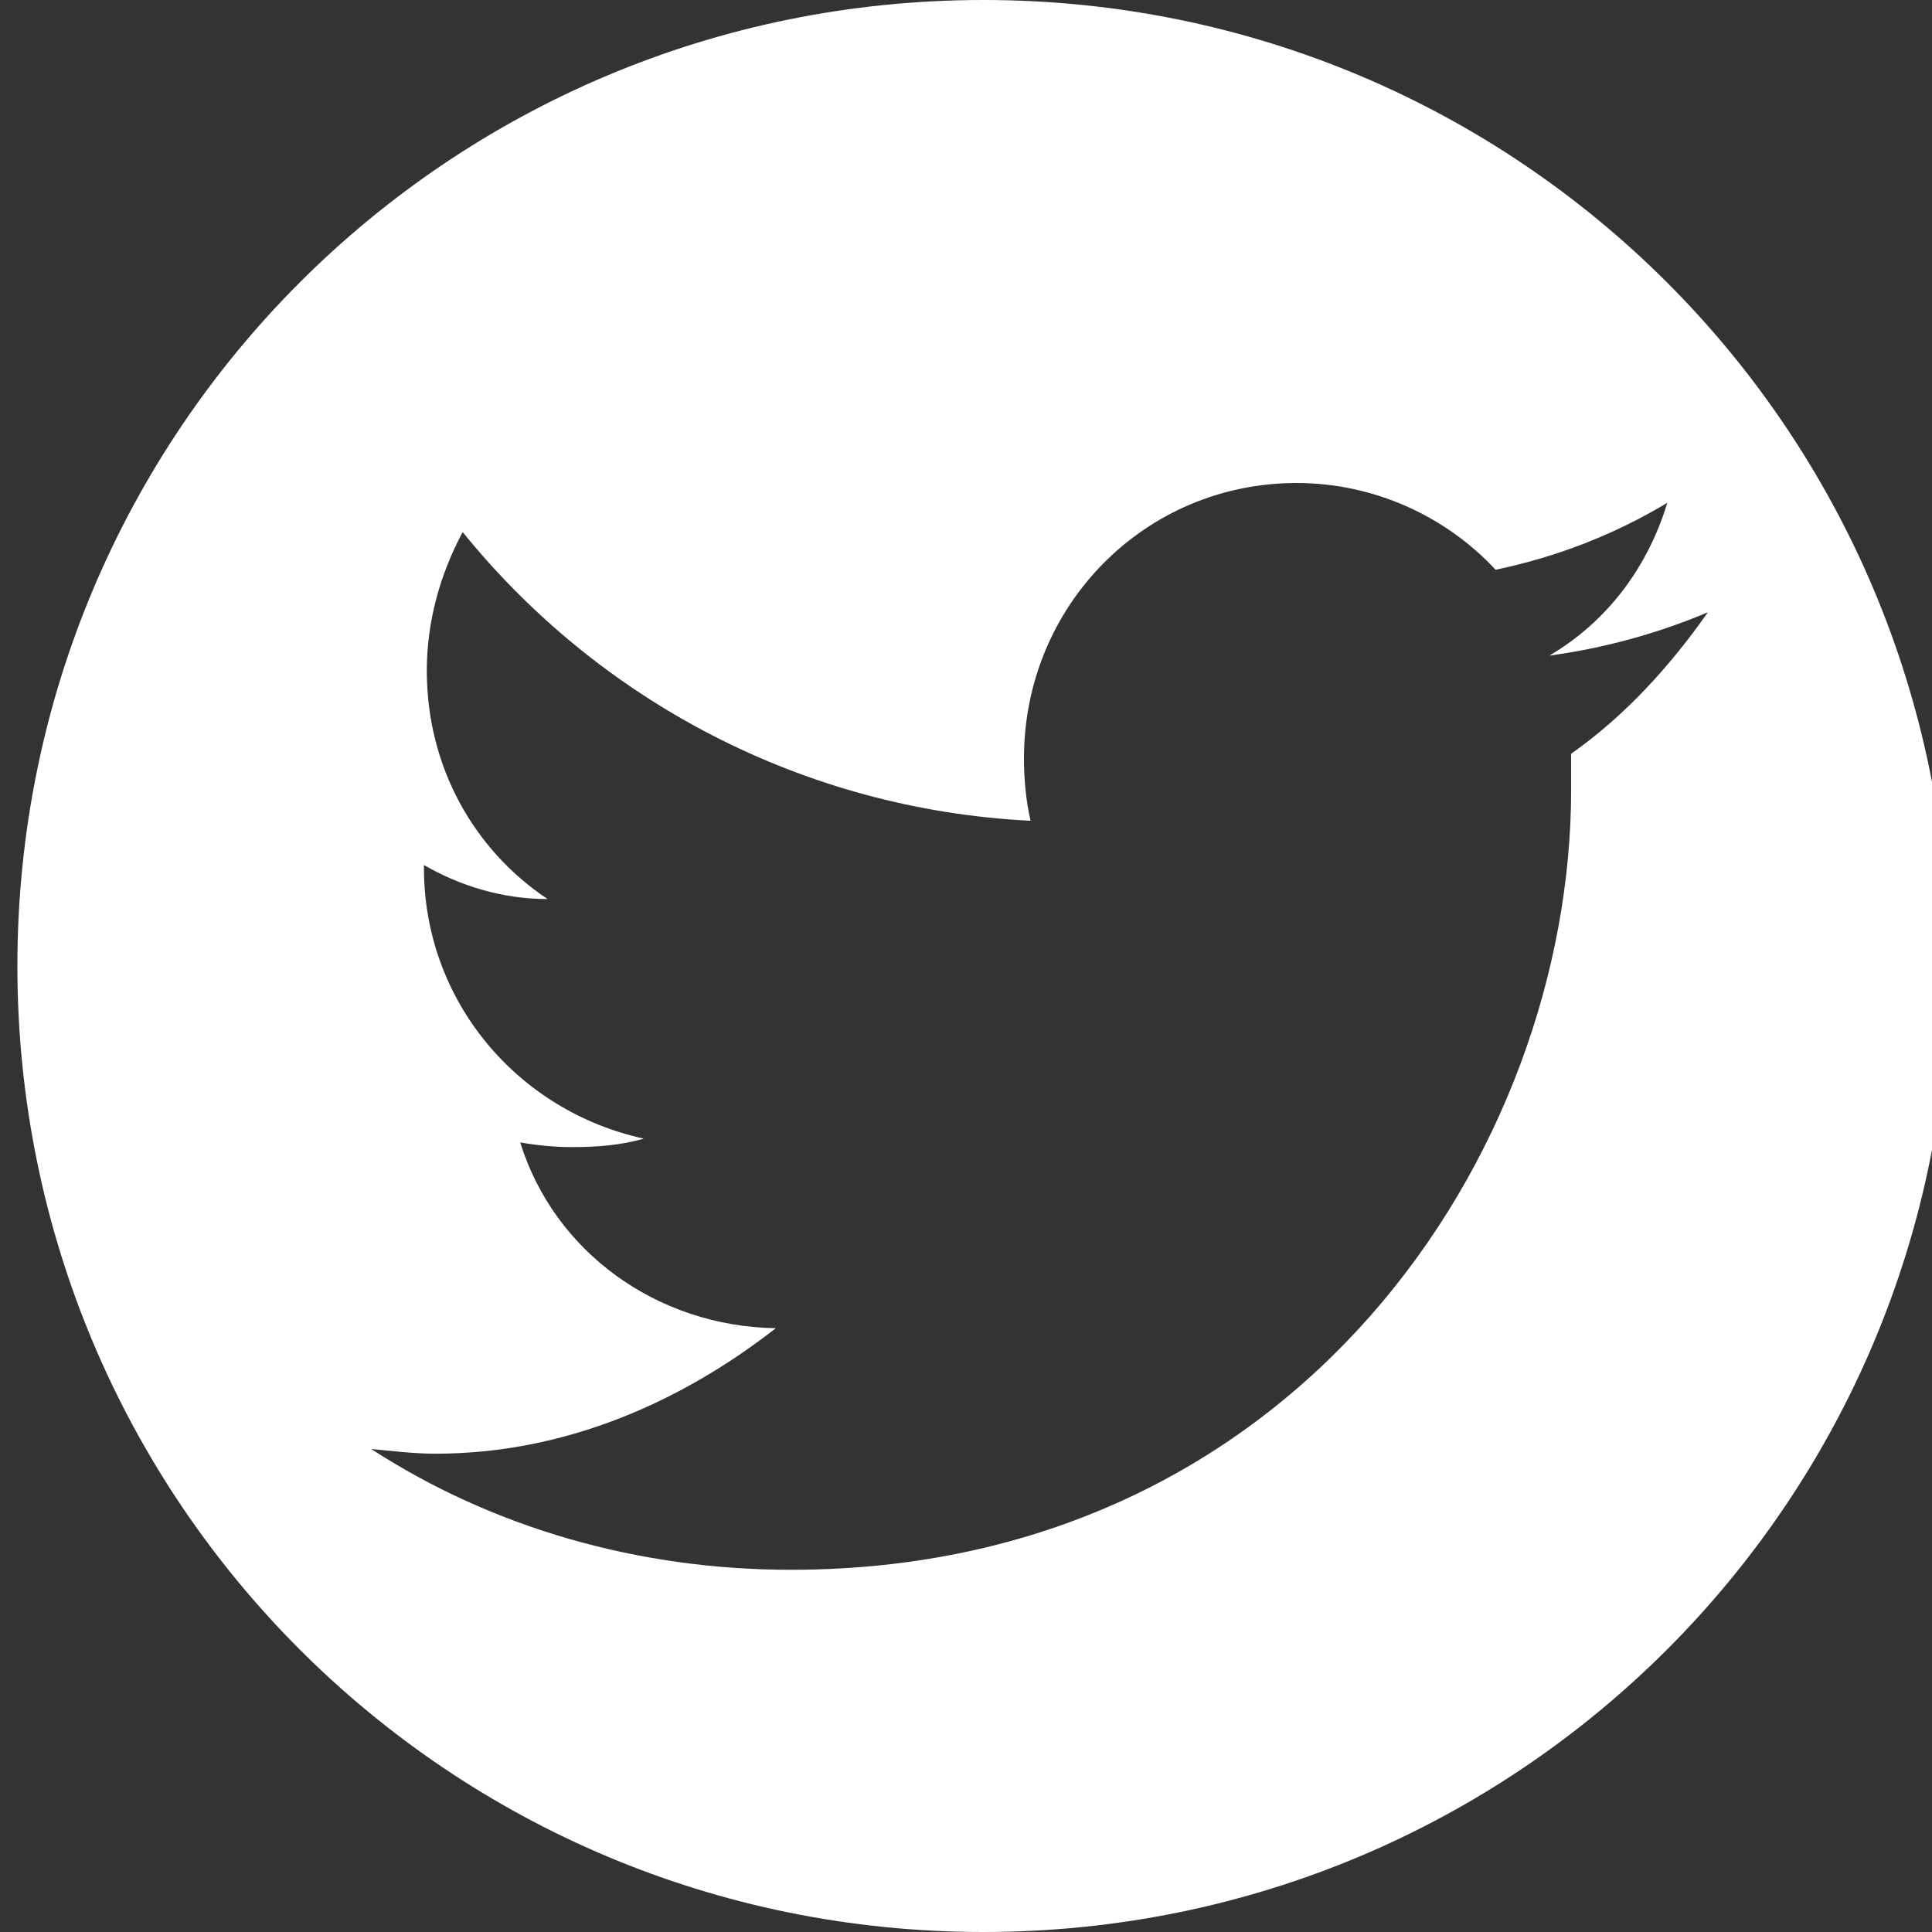 <svg width="23" height="23" viewBox="0 0 23 23" xmlns="http://www.w3.org/2000/svg" class="icon icon-Twitter" data-v-28dbef8a="" data-v-0487dc61=""><rect x="0" y="0" width="23" height="23" fill="#333333" stroke="none"/><!----> <!----> <!----> <!----> <!----> <!----> <!----> <!----> <!----> <!----> <g transform="translate(-190, -810)" style="fill: white;" data-v-28dbef8a=""><path d="M201.707,833 C208.075,833 213.207,827.868 213.207,821.5 C213.207,815.132 208.075,810 201.707,810 C195.339,810 190.207,815.132 190.207,821.5 C190.207,827.868 195.339,833 201.707,833 Z M199.416,828.688 C197.586,828.688 195.856,828.182 194.419,827.25 C194.654,827.272 194.924,827.306 195.182,827.306 C196.732,827.306 198.113,826.688 199.236,825.812 C197.821,825.79 196.597,824.903 196.193,823.6 C196.384,823.634 196.597,823.656 196.811,823.656 C197.103,823.656 197.395,823.634 197.664,823.555 C196.171,823.229 195.047,821.927 195.047,820.332 L195.047,820.298 C195.474,820.545 195.98,820.703 196.519,820.703 C195.643,820.119 195.081,819.13 195.081,817.985 C195.081,817.401 195.238,816.839 195.508,816.334 C197.125,818.333 199.551,819.636 202.269,819.771 C202.213,819.535 202.19,819.265 202.19,819.029 C202.19,817.21 203.628,815.75 205.436,815.75 C206.368,815.75 207.221,816.154 207.805,816.783 C208.546,816.626 209.209,816.368 209.849,815.986 C209.613,816.761 209.13,817.401 208.445,817.805 C209.108,817.715 209.748,817.536 210.332,817.289 C209.883,817.929 209.344,818.524 208.704,818.973 L208.704,819.4 L208.704,819.4 C208.704,823.712 205.436,828.688 199.416,828.688 Z" data-v-28dbef8a=""></path></g> <!----> <!----> <!----> <g transform="translate(-39, -1367)" data-v-28dbef8a=""><!----></g></svg>